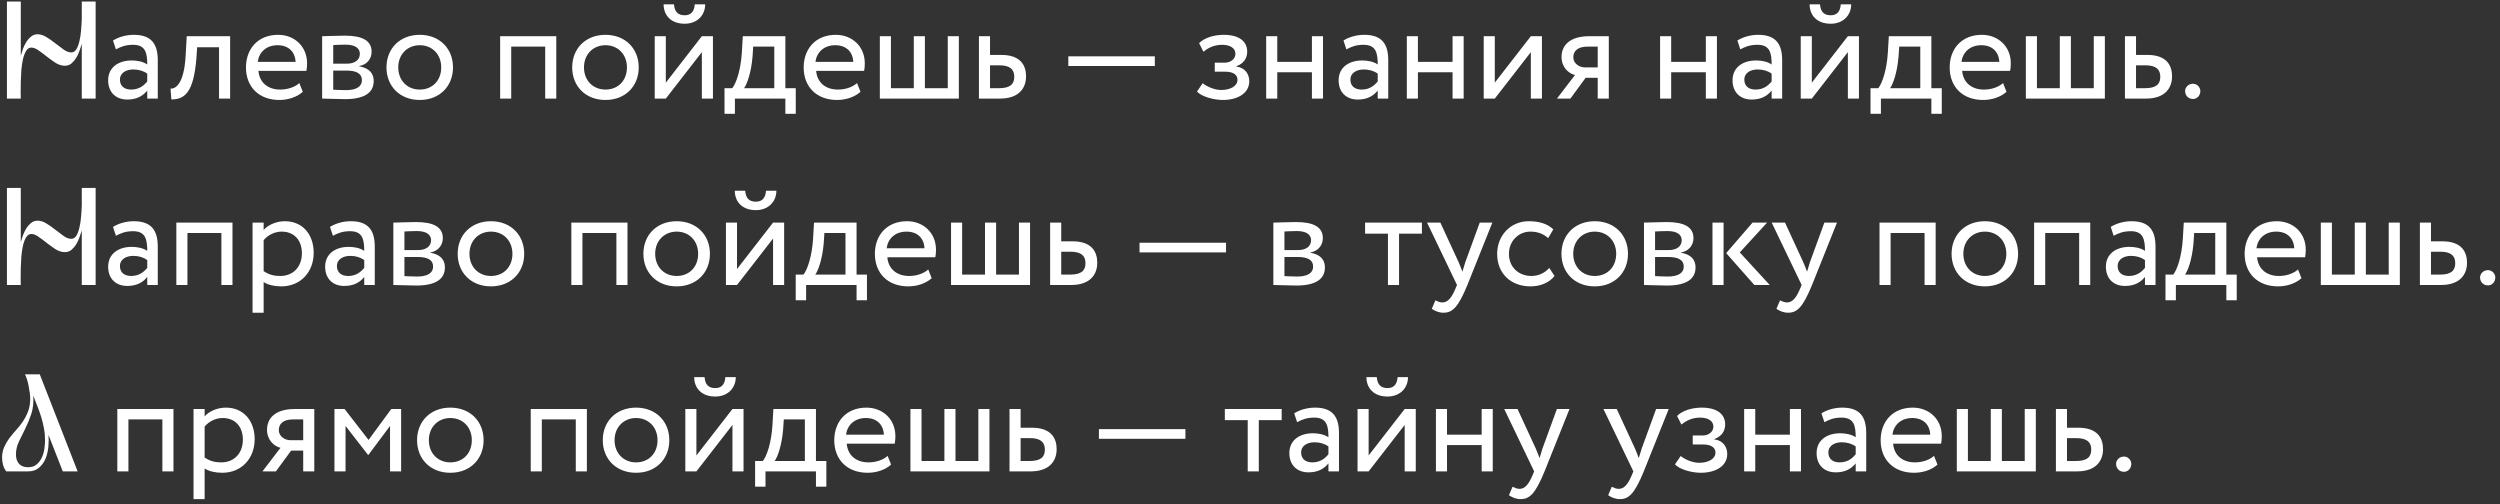 <?xml version="1.0" encoding="UTF-8"?> <svg xmlns="http://www.w3.org/2000/svg" width="456" height="92" viewBox="0 0 456 92" fill="none"><rect x="0" y="0" width="456" height="92" fill="#333333" stroke="none"/> <path d="M1.264 0.283H3.792V10.169C3.894 9.815 4.02 9.41 4.172 8.955C4.34 8.5 4.543 8.079 4.779 7.691C5.031 7.287 5.326 6.949 5.663 6.68C6.001 6.393 6.397 6.25 6.852 6.25C7.391 6.25 7.939 6.427 8.495 6.781C9.051 7.118 9.591 7.497 10.113 7.919C10.636 8.323 11.142 8.702 11.63 9.056C12.119 9.394 12.574 9.562 12.996 9.562C13.383 9.562 13.695 9.368 13.931 8.981C14.167 8.593 14.352 8.096 14.487 7.489C14.639 6.882 14.74 6.216 14.791 5.491C14.858 4.767 14.9 4.059 14.917 3.368C14.934 2.677 14.934 2.053 14.917 1.497C14.917 0.94 14.917 0.536 14.917 0.283H17.445V17.981H14.917V8.02C14.816 8.374 14.681 8.778 14.513 9.233C14.361 9.689 14.159 10.127 13.906 10.548C13.653 10.953 13.358 11.298 13.021 11.585C12.684 11.854 12.288 11.989 11.833 11.989C11.276 11.989 10.72 11.821 10.164 11.484C9.625 11.13 9.094 10.75 8.571 10.346C8.049 9.924 7.543 9.545 7.054 9.208C6.565 8.854 6.119 8.677 5.714 8.677C5.343 8.677 5.031 8.871 4.779 9.259C4.543 9.646 4.349 10.144 4.197 10.75C4.062 11.357 3.961 12.031 3.894 12.773C3.843 13.498 3.809 14.206 3.792 14.897C3.776 15.588 3.767 16.212 3.767 16.768C3.784 17.324 3.792 17.729 3.792 17.981H1.264V0.283ZM21.143 9.006C22.053 8.525 22.887 8.172 24.278 8.172C26.528 8.172 26.857 9.638 26.857 11.762C26.098 11.206 24.91 11.028 24.025 11.028C21.573 11.028 19.727 12.318 19.727 14.644C19.727 16.844 21.143 18.158 23.216 18.158C25.087 18.158 26.174 17.375 26.857 16.515V17.981H28.778V11.003C28.778 8.045 27.641 6.351 24.404 6.351C22.988 6.351 21.623 6.756 20.612 7.388L21.143 9.006ZM23.924 16.338C22.609 16.338 21.876 15.63 21.876 14.543C21.876 13.228 23.09 12.672 24.303 12.672C25.289 12.672 26.149 12.925 26.857 13.43V14.872C26.275 15.554 25.416 16.338 23.924 16.338ZM39.953 17.981H41.975V6.604H34.062L33.859 10.144C33.581 15.402 31.963 16.237 31.103 16.161L31.255 18.133C33.606 18.133 35.326 17.021 35.831 10.548L35.958 8.627H39.953V17.981ZM54.597 15.15C53.864 15.832 52.575 16.338 51.108 16.338C48.883 16.338 47.316 15.074 47.139 12.925H55.887C55.963 12.571 56.013 12.116 56.013 11.559C56.013 8.424 53.662 6.351 50.729 6.351C46.987 6.351 44.863 8.981 44.863 12.293C44.863 15.883 47.265 18.234 50.957 18.234C52.474 18.234 54.117 17.754 55.23 16.743L54.597 15.15ZM50.628 8.247C52.6 8.247 53.814 9.41 53.915 11.281H47.012C47.24 9.537 48.555 8.247 50.628 8.247ZM58.757 17.981C59.794 17.981 61.513 18.083 62.929 18.083C66.469 18.083 68.163 16.919 68.163 14.771C68.163 13.355 67.328 12.419 65.508 12.09V12.04C66.873 11.838 67.783 10.776 67.783 9.436C67.783 7.388 66.064 6.503 62.879 6.503C61.235 6.503 59.743 6.604 58.757 6.604V17.981ZM63.207 12.874C65.028 12.874 66.014 13.43 66.014 14.619C66.014 15.807 64.977 16.439 63.106 16.439C62.196 16.439 61.387 16.389 60.78 16.363V12.874H63.207ZM63.03 8.146C64.497 8.146 65.634 8.601 65.634 9.84C65.634 10.953 64.674 11.61 63.334 11.61H60.78V8.222C61.286 8.197 62.12 8.146 63.03 8.146ZM70.492 12.293C70.492 15.706 72.919 18.234 76.56 18.234C80.201 18.234 82.628 15.706 82.628 12.293C82.628 8.879 80.201 6.351 76.56 6.351C72.919 6.351 70.492 8.879 70.492 12.293ZM72.641 12.293C72.641 9.891 74.335 8.247 76.56 8.247C78.836 8.247 80.479 9.916 80.479 12.293C80.479 14.72 78.836 16.338 76.56 16.338C74.285 16.338 72.641 14.669 72.641 12.293ZM99.443 17.981H101.465V6.604H91.226V17.981H93.248V8.5H99.443V17.981ZM104.368 12.293C104.368 15.706 106.795 18.234 110.436 18.234C114.077 18.234 116.504 15.706 116.504 12.293C116.504 8.879 114.077 6.351 110.436 6.351C106.795 6.351 104.368 8.879 104.368 12.293ZM106.517 12.293C106.517 9.891 108.211 8.247 110.436 8.247C112.712 8.247 114.355 9.916 114.355 12.293C114.355 14.72 112.712 16.338 110.436 16.338C108.161 16.338 106.517 14.669 106.517 12.293ZM121.445 17.981L128.019 9.512V17.981H130.041V6.604H128.019L121.445 15.074V6.604H119.422V17.981H121.445ZM121.041 0.789C121.041 2.786 122.381 4.328 124.884 4.328C127.159 4.328 128.626 2.786 128.626 0.789H126.729C126.628 2.154 125.996 2.786 124.884 2.786C123.67 2.786 123.038 2.154 122.937 0.789H121.041ZM132.151 20.763H134.047V17.981H143.25V20.763H145.146V16.085H143.25V6.604H135.488L135.311 9.613C135.109 12.723 134.325 15.124 133.567 16.085H132.151V20.763ZM137.258 10.396L137.385 8.5H141.228V16.085H135.716C136.247 15.377 137.005 13.304 137.258 10.396ZM156.323 15.15C155.59 15.832 154.301 16.338 152.834 16.338C150.609 16.338 149.042 15.074 148.865 12.925H157.613C157.689 12.571 157.739 12.116 157.739 11.559C157.739 8.424 155.388 6.351 152.455 6.351C148.713 6.351 146.589 8.981 146.589 12.293C146.589 15.883 148.991 18.234 152.683 18.234C154.2 18.234 155.843 17.754 156.955 16.743L156.323 15.15ZM152.354 8.247C154.326 8.247 155.54 9.41 155.641 11.281H148.738C148.966 9.537 150.281 8.247 152.354 8.247ZM160.483 17.981H174.895V6.604H172.872V16.085H168.7V6.604H166.678V16.085H162.506V6.604H160.483V17.981ZM178.557 17.981H182.4C185.99 17.981 187.153 15.934 187.153 13.936C187.153 11.913 186.142 10.017 182.653 10.017H180.58V6.604H178.557V17.981ZM182.274 11.913C184.22 11.913 185.004 12.647 185.004 14.012C185.004 15.352 184.246 16.085 182.248 16.085H180.58V11.913H182.274ZM194.863 12.04H210.64V10.27H194.863V12.04ZM223.039 18.234C225.846 18.234 227.868 16.945 227.868 14.821C227.868 13.506 227.084 12.318 225.492 12.141V12.09C226.933 11.585 227.489 10.523 227.489 9.41C227.489 7.539 225.997 6.351 223.216 6.351C221.421 6.351 219.651 6.907 218.716 7.868L219.499 9.436C220.258 8.829 221.345 8.172 222.913 8.172C224.379 8.172 225.34 8.778 225.34 9.815C225.34 10.725 224.506 11.433 223.368 11.433H221.573V13.076H223.494C224.885 13.076 225.719 13.607 225.719 14.543C225.719 15.681 224.455 16.414 222.736 16.414C221.75 16.414 220.334 15.959 219.373 15.175L218.336 16.692C219.095 17.602 221.37 18.234 223.039 18.234ZM239.294 17.981H241.317V6.604H239.294V11.281H232.973V6.604H230.951V17.981H232.973V13.178H239.294V17.981ZM245.582 9.006C246.492 8.525 247.326 8.172 248.717 8.172C250.967 8.172 251.296 9.638 251.296 11.762C250.537 11.206 249.349 11.028 248.464 11.028C246.012 11.028 244.166 12.318 244.166 14.644C244.166 16.844 245.582 18.158 247.655 18.158C249.526 18.158 250.613 17.375 251.296 16.515V17.981H253.217V11.003C253.217 8.045 252.08 6.351 248.843 6.351C247.427 6.351 246.062 6.756 245.051 7.388L245.582 9.006ZM248.363 16.338C247.048 16.338 246.315 15.63 246.315 14.543C246.315 13.228 247.529 12.672 248.742 12.672C249.728 12.672 250.588 12.925 251.296 13.43V14.872C250.714 15.554 249.855 16.338 248.363 16.338ZM264.948 17.981H266.971V6.604H264.948V11.281H258.627V6.604H256.604V17.981H258.627V13.178H264.948V17.981ZM272.651 17.981L279.225 9.512V17.981H281.248V6.604H279.225L272.651 15.074V6.604H270.629V17.981H272.651ZM289.905 6.604C286.113 6.604 284.824 8.45 284.824 10.396C284.824 12.267 286.113 13.405 287.276 13.683L283.989 17.981H286.442L289.223 14.189H291.422V17.981H293.445V6.604H289.905ZM286.973 10.447C286.973 9.385 287.681 8.5 289.577 8.5H291.422V12.293H289.096C288.085 12.293 286.973 11.61 286.973 10.447ZM311.144 17.981H313.167V6.604H311.144V11.281H304.823V6.604H302.801V17.981H304.823V13.178H311.144V17.981ZM317.432 9.006C318.342 8.525 319.176 8.172 320.567 8.172C322.817 8.172 323.146 9.638 323.146 11.762C322.387 11.206 321.199 11.028 320.314 11.028C317.862 11.028 316.016 12.318 316.016 14.644C316.016 16.844 317.432 18.158 319.505 18.158C321.376 18.158 322.463 17.375 323.146 16.515V17.981H325.067V11.003C325.067 8.045 323.93 6.351 320.693 6.351C319.278 6.351 317.912 6.756 316.901 7.388L317.432 9.006ZM320.213 16.338C318.898 16.338 318.165 15.63 318.165 14.543C318.165 13.228 319.379 12.672 320.592 12.672C321.578 12.672 322.438 12.925 323.146 13.43V14.872C322.564 15.554 321.705 16.338 320.213 16.338ZM330.477 17.981L337.051 9.512V17.981H339.073V6.604H337.051L330.477 15.074V6.604H328.454V17.981H330.477ZM330.073 0.789C330.073 2.786 331.413 4.328 333.916 4.328C336.191 4.328 337.658 2.786 337.658 0.789H335.761C335.66 2.154 335.028 2.786 333.916 2.786C332.702 2.786 332.07 2.154 331.969 0.789H330.073ZM341.183 20.763H343.079V17.981H352.282V20.763H354.178V16.085H352.282V6.604H344.52L344.343 9.613C344.141 12.723 343.357 15.124 342.599 16.085H341.183V20.763ZM346.29 10.396L346.416 8.5H350.26V16.085H344.748C345.279 15.377 346.037 13.304 346.29 10.396ZM365.355 15.15C364.622 15.832 363.333 16.338 361.866 16.338C359.641 16.338 358.074 15.074 357.897 12.925H366.645C366.721 12.571 366.771 12.116 366.771 11.559C366.771 8.424 364.42 6.351 361.487 6.351C357.745 6.351 355.621 8.981 355.621 12.293C355.621 15.883 358.023 18.234 361.714 18.234C363.231 18.234 364.875 17.754 365.987 16.743L365.355 15.15ZM361.386 8.247C363.358 8.247 364.571 9.41 364.673 11.281H357.77C357.998 9.537 359.313 8.247 361.386 8.247ZM369.515 17.981H383.927V6.604H381.904V16.085H377.732V6.604H375.71V16.085H371.538V6.604H369.515V17.981ZM387.589 17.981H391.432C395.022 17.981 396.185 15.934 396.185 13.936C396.185 11.913 395.174 10.017 391.685 10.017H389.611V6.604H387.589V17.981ZM391.305 11.913C393.252 11.913 394.036 12.647 394.036 14.012C394.036 15.352 393.278 16.085 391.28 16.085H389.611V11.913H391.305ZM398.563 16.616C398.563 17.375 399.119 18.057 400.004 18.057C400.788 18.057 401.344 17.375 401.344 16.616C401.344 15.959 400.788 15.276 400.004 15.276C399.119 15.276 398.563 15.959 398.563 16.616ZM1.264 34.283H3.792V44.169C3.894 43.815 4.02 43.41 4.172 42.955C4.34 42.5 4.543 42.079 4.779 41.691C5.031 41.287 5.326 40.95 5.663 40.68C6.001 40.393 6.397 40.25 6.852 40.25C7.391 40.25 7.939 40.427 8.495 40.781C9.051 41.118 9.591 41.497 10.113 41.919C10.636 42.323 11.142 42.703 11.63 43.056C12.119 43.394 12.574 43.562 12.996 43.562C13.383 43.562 13.695 43.368 13.931 42.981C14.167 42.593 14.352 42.096 14.487 41.489C14.639 40.882 14.74 40.216 14.791 39.492C14.858 38.767 14.9 38.059 14.917 37.368C14.934 36.677 14.934 36.053 14.917 35.497C14.917 34.941 14.917 34.536 14.917 34.283H17.445V51.981H14.917V42.02C14.816 42.374 14.681 42.778 14.513 43.233C14.361 43.688 14.159 44.127 13.906 44.548C13.653 44.953 13.358 45.298 13.021 45.585C12.684 45.854 12.288 45.989 11.833 45.989C11.276 45.989 10.72 45.821 10.164 45.484C9.625 45.13 9.094 44.75 8.571 44.346C8.049 43.925 7.543 43.545 7.054 43.208C6.565 42.854 6.119 42.677 5.714 42.677C5.343 42.677 5.031 42.871 4.779 43.259C4.543 43.646 4.349 44.144 4.197 44.75C4.062 45.357 3.961 46.031 3.894 46.773C3.843 47.498 3.809 48.206 3.792 48.897C3.776 49.588 3.767 50.212 3.767 50.768C3.784 51.324 3.792 51.729 3.792 51.981H1.264V34.283ZM21.143 43.006C22.053 42.526 22.887 42.172 24.278 42.172C26.528 42.172 26.857 43.638 26.857 45.762C26.098 45.206 24.91 45.029 24.025 45.029C21.573 45.029 19.727 46.318 19.727 48.644C19.727 50.844 21.143 52.158 23.216 52.158C25.087 52.158 26.174 51.375 26.857 50.515V51.981H28.778V45.003C28.778 42.045 27.641 40.351 24.404 40.351C22.988 40.351 21.623 40.756 20.612 41.388L21.143 43.006ZM23.924 50.338C22.609 50.338 21.876 49.63 21.876 48.543C21.876 47.228 23.09 46.672 24.303 46.672C25.289 46.672 26.149 46.925 26.857 47.43V48.872C26.275 49.554 25.416 50.338 23.924 50.338ZM40.382 51.981H42.405V40.604H32.165V51.981H34.188V42.5H40.382V51.981ZM46.066 57.038H48.089V51.45C48.898 51.981 50.086 52.234 51.3 52.234C54.865 52.234 57.216 49.58 57.216 46.116C57.216 42.753 55.194 40.351 51.957 40.351C50.39 40.351 48.873 41.034 48.089 41.944V40.604H46.066V57.038ZM51.376 42.247C53.727 42.247 55.067 43.891 55.067 46.192C55.067 48.593 53.55 50.338 51.123 50.338C50.036 50.338 49.1 50.136 48.089 49.453V43.815C48.797 42.93 50.036 42.247 51.376 42.247ZM60.722 43.006C61.632 42.526 62.467 42.172 63.857 42.172C66.107 42.172 66.436 43.638 66.436 45.762C65.678 45.206 64.489 45.029 63.604 45.029C61.152 45.029 59.306 46.318 59.306 48.644C59.306 50.844 60.722 52.158 62.795 52.158C64.666 52.158 65.754 51.375 66.436 50.515V51.981H68.358V45.003C68.358 42.045 67.22 40.351 63.984 40.351C62.568 40.351 61.203 40.756 60.191 41.388L60.722 43.006ZM63.503 50.338C62.188 50.338 61.455 49.63 61.455 48.543C61.455 47.228 62.669 46.672 63.883 46.672C64.868 46.672 65.728 46.925 66.436 47.43V48.872C65.855 49.554 64.995 50.338 63.503 50.338ZM71.745 51.981C72.781 51.981 74.501 52.083 75.916 52.083C79.456 52.083 81.15 50.919 81.15 48.77C81.15 47.355 80.316 46.419 78.495 46.09V46.04C79.861 45.838 80.771 44.776 80.771 43.436C80.771 41.388 79.052 40.503 75.866 40.503C74.222 40.503 72.731 40.604 71.745 40.604V51.981ZM76.195 46.874C78.015 46.874 79.001 47.43 79.001 48.619C79.001 49.807 77.964 50.439 76.093 50.439C75.183 50.439 74.374 50.389 73.767 50.363V46.874H76.195ZM76.017 42.146C77.484 42.146 78.622 42.601 78.622 43.84C78.622 44.953 77.661 45.61 76.321 45.61H73.767V42.222C74.273 42.197 75.107 42.146 76.017 42.146ZM83.48 46.293C83.48 49.706 85.907 52.234 89.548 52.234C93.189 52.234 95.616 49.706 95.616 46.293C95.616 42.879 93.189 40.351 89.548 40.351C85.907 40.351 83.48 42.879 83.48 46.293ZM85.629 46.293C85.629 43.891 87.323 42.247 89.548 42.247C91.823 42.247 93.467 43.916 93.467 46.293C93.467 48.72 91.823 50.338 89.548 50.338C87.272 50.338 85.629 48.669 85.629 46.293ZM112.43 51.981H114.453V40.604H104.213V51.981H106.236V42.5H112.43V51.981ZM117.355 46.293C117.355 49.706 119.783 52.234 123.423 52.234C127.064 52.234 129.491 49.706 129.491 46.293C129.491 42.879 127.064 40.351 123.423 40.351C119.783 40.351 117.355 42.879 117.355 46.293ZM119.504 46.293C119.504 43.891 121.198 42.247 123.423 42.247C125.699 42.247 127.342 43.916 127.342 46.293C127.342 48.72 125.699 50.338 123.423 50.338C121.148 50.338 119.504 48.669 119.504 46.293ZM134.432 51.981L141.006 43.511V51.981H143.029V40.604H141.006L134.432 49.074V40.604H132.41V51.981H134.432ZM134.028 34.789C134.028 36.786 135.368 38.328 137.871 38.328C140.147 38.328 141.613 36.786 141.613 34.789H139.717C139.616 36.154 138.983 36.786 137.871 36.786C136.657 36.786 136.025 36.154 135.924 34.789H134.028ZM145.138 54.763H147.034V51.981H156.238V54.763H158.134V50.085H156.238V40.604H148.476L148.299 43.613C148.096 46.722 147.313 49.124 146.554 50.085H145.138V54.763ZM150.245 44.396L150.372 42.5H154.215V50.085H148.703C149.234 49.377 149.993 47.304 150.245 44.396ZM169.311 49.15C168.577 49.832 167.288 50.338 165.822 50.338C163.597 50.338 162.029 49.074 161.852 46.925H170.6C170.676 46.571 170.727 46.116 170.727 45.559C170.727 42.424 168.375 40.351 165.442 40.351C161.7 40.351 159.577 42.981 159.577 46.293C159.577 49.883 161.978 52.234 165.67 52.234C167.187 52.234 168.83 51.754 169.943 50.743L169.311 49.15ZM165.341 42.247C167.313 42.247 168.527 43.41 168.628 45.281H161.726C161.953 43.537 163.268 42.247 165.341 42.247ZM173.471 51.981H187.882V40.604H185.859V50.085H181.688V40.604H179.665V50.085H175.493V40.604H173.471V51.981ZM191.544 51.981H195.387C198.977 51.981 200.141 49.934 200.141 47.936C200.141 45.913 199.129 44.017 195.64 44.017H193.567V40.604H191.544V51.981ZM195.261 45.913C197.208 45.913 197.991 46.647 197.991 48.012C197.991 49.352 197.233 50.085 195.236 50.085H193.567V45.913H195.261ZM207.851 46.04H223.628V44.27H207.851V46.04ZM232.259 51.981C233.296 51.981 235.015 52.083 236.431 52.083C239.971 52.083 241.665 50.919 241.665 48.77C241.665 47.355 240.83 46.419 239.01 46.09V46.04C240.375 45.838 241.285 44.776 241.285 43.436C241.285 41.388 239.566 40.503 236.38 40.503C234.737 40.503 233.245 40.604 232.259 40.604V51.981ZM236.709 46.874C238.53 46.874 239.516 47.43 239.516 48.619C239.516 49.807 238.479 50.439 236.608 50.439C235.698 50.439 234.889 50.389 234.282 50.363V46.874H236.709ZM236.532 42.146C237.999 42.146 239.136 42.601 239.136 43.84C239.136 44.953 238.176 45.61 236.836 45.61H234.282V42.222C234.788 42.197 235.622 42.146 236.532 42.146ZM248.991 42.627H253.162V51.981H255.185V42.627H259.357V40.604H248.991V42.627ZM272.204 40.604H269.904L267.274 47.81C267.072 48.416 266.895 48.998 266.743 49.554C266.516 48.973 266.313 48.416 266.06 47.835L262.723 40.604H260.296L265.757 51.981L265.504 52.588C264.746 54.409 264.038 55.167 263.077 55.167C262.622 55.167 262.192 54.965 261.813 54.788L261.156 56.33C261.762 56.735 262.445 57.038 263.305 57.038C264.923 57.038 265.985 56.052 267.653 51.981L272.204 40.604ZM282.587 48.872C281.828 49.731 280.69 50.338 279.325 50.338C277.075 50.338 275.229 48.796 275.229 46.293C275.229 43.891 277.075 42.247 279.123 42.247C280.311 42.247 281.423 42.551 282.384 43.436L283.32 41.843C282.258 40.781 280.665 40.351 278.845 40.351C275.507 40.351 273.08 42.981 273.08 46.293C273.08 49.883 275.558 52.234 279.173 52.234C280.918 52.234 282.587 51.577 283.547 50.338L282.587 48.872ZM284.808 46.293C284.808 49.706 287.235 52.234 290.876 52.234C294.517 52.234 296.944 49.706 296.944 46.293C296.944 42.879 294.517 40.351 290.876 40.351C287.235 40.351 284.808 42.879 284.808 46.293ZM286.957 46.293C286.957 43.891 288.651 42.247 290.876 42.247C293.152 42.247 294.795 43.916 294.795 46.293C294.795 48.72 293.152 50.338 290.876 50.338C288.601 50.338 286.957 48.669 286.957 46.293ZM299.863 51.981C300.899 51.981 302.618 52.083 304.034 52.083C307.574 52.083 309.268 50.919 309.268 48.77C309.268 47.355 308.434 46.419 306.613 46.09V46.04C307.978 45.838 308.889 44.776 308.889 43.436C308.889 41.388 307.169 40.503 303.984 40.503C302.34 40.503 300.849 40.604 299.863 40.604V51.981ZM304.312 46.874C306.133 46.874 307.119 47.43 307.119 48.619C307.119 49.807 306.082 50.439 304.211 50.439C303.301 50.439 302.492 50.389 301.885 50.363V46.874H304.312ZM304.135 42.146C305.602 42.146 306.74 42.601 306.74 43.84C306.74 44.953 305.779 45.61 304.439 45.61H301.885V42.222C302.391 42.197 303.225 42.146 304.135 42.146ZM322.318 40.604H319.663L314.859 46.166L319.992 51.981H322.798L317.337 46.04L322.318 40.604ZM312.356 51.981H314.379V40.604H312.356V51.981ZM335.067 40.604H332.766L330.137 47.81C329.934 48.416 329.758 48.998 329.606 49.554C329.378 48.973 329.176 48.416 328.923 47.835L325.586 40.604H323.159L328.62 51.981L328.367 52.588C327.608 54.409 326.9 55.167 325.94 55.167C325.485 55.167 325.055 54.965 324.676 54.788L324.018 56.33C324.625 56.735 325.308 57.038 326.167 57.038C327.785 57.038 328.847 56.052 330.516 51.981L335.067 40.604ZM351.042 51.981H353.064V40.604H342.824V51.981H344.847V42.5H351.042V51.981ZM355.967 46.293C355.967 49.706 358.394 52.234 362.035 52.234C365.676 52.234 368.103 49.706 368.103 46.293C368.103 42.879 365.676 40.351 362.035 40.351C358.394 40.351 355.967 42.879 355.967 46.293ZM358.116 46.293C358.116 43.891 359.81 42.247 362.035 42.247C364.31 42.247 365.954 43.916 365.954 46.293C365.954 48.72 364.31 50.338 362.035 50.338C359.759 50.338 358.116 48.669 358.116 46.293ZM379.238 51.981H381.261V40.604H371.021V51.981H373.044V42.5H379.238V51.981ZM385.529 43.006C386.439 42.526 387.274 42.172 388.664 42.172C390.914 42.172 391.243 43.638 391.243 45.762C390.485 45.206 389.296 45.029 388.411 45.029C385.959 45.029 384.113 46.318 384.113 48.644C384.113 50.844 385.529 52.158 387.602 52.158C389.473 52.158 390.56 51.375 391.243 50.515V51.981H393.165V45.003C393.165 42.045 392.027 40.351 388.791 40.351C387.375 40.351 386.009 40.756 384.998 41.388L385.529 43.006ZM388.31 50.338C386.995 50.338 386.262 49.63 386.262 48.543C386.262 47.228 387.476 46.672 388.689 46.672C389.675 46.672 390.535 46.925 391.243 47.43V48.872C390.662 49.554 389.802 50.338 388.31 50.338ZM394.984 54.763H396.88V51.981H406.083V54.763H407.98V50.085H406.083V40.604H398.321L398.144 43.613C397.942 46.722 397.158 49.124 396.4 50.085H394.984V54.763ZM400.091 44.396L400.218 42.5H404.061V50.085H398.549C399.08 49.377 399.838 47.304 400.091 44.396ZM419.156 49.15C418.423 49.832 417.134 50.338 415.667 50.338C413.442 50.338 411.875 49.074 411.698 46.925H420.446C420.522 46.571 420.572 46.116 420.572 45.559C420.572 42.424 418.221 40.351 415.288 40.351C411.546 40.351 409.422 42.981 409.422 46.293C409.422 49.883 411.824 52.234 415.516 52.234C417.033 52.234 418.676 51.754 419.789 50.743L419.156 49.15ZM415.187 42.247C417.159 42.247 418.373 43.41 418.474 45.281H411.571C411.799 43.537 413.114 42.247 415.187 42.247ZM423.316 51.981H437.728V40.604H435.705V50.085H431.533V40.604H429.511V50.085H425.339V40.604H423.316V51.981ZM441.39 51.981H445.233C448.823 51.981 449.986 49.934 449.986 47.936C449.986 45.913 448.975 44.017 445.486 44.017H443.413V40.604H441.39V51.981ZM445.107 45.913C447.053 45.913 447.837 46.647 447.837 48.012C447.837 49.352 447.079 50.085 445.081 50.085H443.413V45.913H445.107ZM452.364 50.616C452.364 51.375 452.921 52.057 453.805 52.057C454.589 52.057 455.145 51.375 455.145 50.616C455.145 49.959 454.589 49.276 453.805 49.276C452.921 49.276 452.364 49.959 452.364 50.616ZM0.379 83.478C0.379 82.77 0.506 82.13 0.758 81.557C1.011 80.984 1.323 80.444 1.694 79.939C2.082 79.433 2.495 78.936 2.933 78.447C3.388 77.958 3.801 77.436 4.172 76.879C4.559 76.306 4.88 75.683 5.133 75.008C5.385 74.334 5.512 73.567 5.512 72.708C5.512 72.438 5.486 72.101 5.436 71.696C5.385 71.292 5.318 70.879 5.234 70.457C5.149 70.019 5.048 69.606 4.93 69.219C4.812 68.831 4.686 68.519 4.551 68.283H7.256L14.159 85.981H11.453L8.849 79.332C8.9 79.972 8.891 80.68 8.824 81.456C8.756 82.231 8.588 82.956 8.318 83.63C8.049 84.287 7.652 84.844 7.13 85.299C6.624 85.754 5.95 85.981 5.107 85.981H1.138C0.868 85.611 0.674 85.215 0.556 84.793C0.438 84.355 0.379 83.917 0.379 83.478ZM2.908 82.897C2.908 83.588 3.093 84.153 3.464 84.591C3.852 85.012 4.399 85.223 5.107 85.223C5.748 85.223 6.262 85.063 6.65 84.743C7.054 84.406 7.374 83.993 7.61 83.504C7.846 82.998 8.006 82.459 8.091 81.885C8.175 81.312 8.217 80.781 8.217 80.293C8.217 79.534 8.15 78.818 8.015 78.144C7.897 77.453 7.737 76.778 7.534 76.121C7.332 75.464 7.105 74.815 6.852 74.174C6.599 73.517 6.338 72.851 6.068 72.177C6.152 73.407 6.034 74.511 5.714 75.489C5.394 76.45 5.023 77.351 4.602 78.194C4.197 79.02 3.809 79.812 3.439 80.571C3.085 81.329 2.908 82.105 2.908 82.897ZM29.617 85.981H31.64V74.604H21.4V85.981H23.423V76.5H29.617V85.981ZM35.301 91.038H37.324V85.451C38.133 85.981 39.321 86.234 40.535 86.234C44.1 86.234 46.451 83.579 46.451 80.116C46.451 76.753 44.428 74.351 41.192 74.351C39.624 74.351 38.108 75.034 37.324 75.944V74.604H35.301V91.038ZM40.611 76.247C42.962 76.247 44.302 77.891 44.302 80.192C44.302 82.594 42.785 84.338 40.358 84.338C39.271 84.338 38.335 84.136 37.324 83.453V77.815C38.032 76.93 39.271 76.247 40.611 76.247ZM53.788 74.604C49.995 74.604 48.706 76.45 48.706 78.396C48.706 80.267 49.995 81.405 51.158 81.683L47.871 85.981H50.324L53.105 82.189H55.305V85.981H57.327V74.604H53.788ZM50.855 78.447C50.855 77.385 51.563 76.5 53.459 76.5H55.305V80.293H52.979C51.967 80.293 50.855 79.61 50.855 78.447ZM61.004 85.981H63.027V77.689L67.123 82.973H67.199L71.143 77.689V85.981H73.165V74.604H71.37L67.224 80.242L62.85 74.604H61.004V85.981ZM76.072 80.293C76.072 83.706 78.5 86.234 82.14 86.234C85.781 86.234 88.208 83.706 88.208 80.293C88.208 76.879 85.781 74.351 82.14 74.351C78.5 74.351 76.072 76.879 76.072 80.293ZM78.222 80.293C78.222 77.891 79.915 76.247 82.14 76.247C84.416 76.247 86.059 77.916 86.059 80.293C86.059 82.72 84.416 84.338 82.14 84.338C79.865 84.338 78.222 82.669 78.222 80.293ZM105.023 85.981H107.046V74.604H96.806V85.981H98.828V76.5H105.023V85.981ZM109.948 80.293C109.948 83.706 112.375 86.234 116.016 86.234C119.657 86.234 122.084 83.706 122.084 80.293C122.084 76.879 119.657 74.351 116.016 74.351C112.375 74.351 109.948 76.879 109.948 80.293ZM112.097 80.293C112.097 77.891 113.791 76.247 116.016 76.247C118.292 76.247 119.935 77.916 119.935 80.293C119.935 82.72 118.292 84.338 116.016 84.338C113.741 84.338 112.097 82.669 112.097 80.293ZM127.025 85.981L133.599 77.511V85.981H135.622V74.604H133.599L127.025 83.074V74.604H125.003V85.981H127.025ZM126.621 68.789C126.621 70.786 127.961 72.328 130.464 72.328C132.739 72.328 134.206 70.786 134.206 68.789H132.309C132.208 70.154 131.576 70.786 130.464 70.786C129.25 70.786 128.618 70.154 128.517 68.789H126.621ZM137.731 88.763H139.627V85.981H148.83V88.763H150.727V84.085H148.83V74.604H141.068L140.891 77.613C140.689 80.722 139.905 83.124 139.147 84.085H137.731V88.763ZM142.838 78.396L142.965 76.5H146.808V84.085H141.296C141.827 83.377 142.585 81.304 142.838 78.396ZM161.903 83.15C161.17 83.832 159.881 84.338 158.414 84.338C156.189 84.338 154.622 83.074 154.445 80.925H163.193C163.269 80.571 163.319 80.116 163.319 79.559C163.319 76.424 160.968 74.351 158.035 74.351C154.293 74.351 152.169 76.981 152.169 80.293C152.169 83.883 154.571 86.234 158.263 86.234C159.78 86.234 161.423 85.754 162.536 84.743L161.903 83.15ZM157.934 76.247C159.906 76.247 161.12 77.41 161.221 79.281H154.318C154.546 77.537 155.861 76.247 157.934 76.247ZM166.063 85.981H180.475V74.604H178.452V84.085H174.28V74.604H172.258V84.085H168.086V74.604H166.063V85.981ZM184.137 85.981H187.98C191.57 85.981 192.733 83.933 192.733 81.936C192.733 79.913 191.722 78.017 188.233 78.017H186.16V74.604H184.137V85.981ZM187.854 79.913C189.8 79.913 190.584 80.647 190.584 82.012C190.584 83.352 189.826 84.085 187.828 84.085H186.16V79.913H187.854ZM200.444 80.04H216.22V78.27H200.444V80.04ZM223.411 76.627H227.583V85.981H229.605V76.627H233.777V74.604H223.411V76.627ZM236.594 77.006C237.505 76.525 238.339 76.171 239.729 76.171C241.98 76.171 242.308 77.638 242.308 79.762C241.55 79.206 240.362 79.028 239.477 79.028C237.024 79.028 235.178 80.318 235.178 82.644C235.178 84.844 236.594 86.158 238.668 86.158C240.539 86.158 241.626 85.375 242.308 84.515V85.981H244.23V79.003C244.23 76.045 243.092 74.351 239.856 74.351C238.44 74.351 237.075 74.756 236.063 75.388L236.594 77.006ZM239.376 84.338C238.061 84.338 237.328 83.63 237.328 82.543C237.328 81.228 238.541 80.672 239.755 80.672C240.741 80.672 241.6 80.925 242.308 81.43V82.872C241.727 83.554 240.867 84.338 239.376 84.338ZM249.64 85.981L256.213 77.511V85.981H258.236V74.604H256.213L249.64 83.074V74.604H247.617V85.981H249.64ZM249.235 68.789C249.235 70.786 250.575 72.328 253.078 72.328C255.354 72.328 256.82 70.786 256.82 68.789H254.924C254.823 70.154 254.191 70.786 253.078 70.786C251.864 70.786 251.232 70.154 251.131 68.789H249.235ZM270.256 85.981H272.279V74.604H270.256V79.281H263.936V74.604H261.913V85.981H263.936V81.178H270.256V85.981ZM286.278 74.604H283.977L281.348 81.81C281.146 82.416 280.969 82.998 280.817 83.554C280.589 82.973 280.387 82.416 280.134 81.835L276.797 74.604H274.37L279.831 85.981L279.578 86.588C278.819 88.409 278.112 89.167 277.151 89.167C276.696 89.167 276.266 88.965 275.887 88.788L275.229 90.33C275.836 90.735 276.519 91.038 277.378 91.038C278.996 91.038 280.058 90.052 281.727 85.981L286.278 74.604ZM304.376 74.604H302.076L299.446 81.81C299.244 82.416 299.067 82.998 298.915 83.554C298.688 82.973 298.485 82.416 298.233 81.835L294.895 74.604H292.468L297.929 85.981L297.676 86.588C296.918 88.409 296.21 89.167 295.249 89.167C294.794 89.167 294.364 88.965 293.985 88.788L293.328 90.33C293.934 90.735 294.617 91.038 295.477 91.038C297.095 91.038 298.157 90.052 299.825 85.981L304.376 74.604ZM310.222 86.234C313.029 86.234 315.051 84.945 315.051 82.821C315.051 81.506 314.268 80.318 312.675 80.141V80.09C314.116 79.585 314.672 78.523 314.672 77.41C314.672 75.539 313.18 74.351 310.399 74.351C308.604 74.351 306.834 74.907 305.899 75.868L306.683 77.436C307.441 76.829 308.528 76.171 310.096 76.171C311.562 76.171 312.523 76.778 312.523 77.815C312.523 78.725 311.689 79.433 310.551 79.433H308.756V81.076H310.677C312.068 81.076 312.902 81.607 312.902 82.543C312.902 83.681 311.638 84.414 309.919 84.414C308.933 84.414 307.517 83.959 306.556 83.175L305.519 84.692C306.278 85.602 308.553 86.234 310.222 86.234ZM326.477 85.981H328.5V74.604H326.477V79.281H320.156V74.604H318.134V85.981H320.156V81.178H326.477V85.981ZM332.765 77.006C333.675 76.525 334.509 76.171 335.9 76.171C338.15 76.171 338.479 77.638 338.479 79.762C337.72 79.206 336.532 79.028 335.647 79.028C333.195 79.028 331.349 80.318 331.349 82.644C331.349 84.844 332.765 86.158 334.838 86.158C336.709 86.158 337.796 85.375 338.479 84.515V85.981H340.4V79.003C340.4 76.045 339.263 74.351 336.026 74.351C334.611 74.351 333.245 74.756 332.234 75.388L332.765 77.006ZM335.546 84.338C334.231 84.338 333.498 83.63 333.498 82.543C333.498 81.228 334.712 80.672 335.925 80.672C336.911 80.672 337.771 80.925 338.479 81.43V82.872C337.897 83.554 337.038 84.338 335.546 84.338ZM352.763 83.15C352.03 83.832 350.74 84.338 349.274 84.338C347.049 84.338 345.481 83.074 345.304 80.925H354.052C354.128 80.571 354.179 80.116 354.179 79.559C354.179 76.424 351.828 74.351 348.895 74.351C345.153 74.351 343.029 76.981 343.029 80.293C343.029 83.883 345.431 86.234 349.122 86.234C350.639 86.234 352.283 85.754 353.395 84.743L352.763 83.15ZM348.794 76.247C350.766 76.247 351.979 77.41 352.08 79.281H345.178C345.406 77.537 346.72 76.247 348.794 76.247ZM356.923 85.981H371.334V74.604H369.312V84.085H365.14V74.604H363.117V84.085H358.946V74.604H356.923V85.981ZM374.997 85.981H378.84C382.43 85.981 383.593 83.933 383.593 81.936C383.593 79.913 382.582 78.017 379.092 78.017H377.019V74.604H374.997V85.981ZM378.713 79.913C380.66 79.913 381.444 80.647 381.444 82.012C381.444 83.352 380.685 84.085 378.688 84.085H377.019V79.913H378.713ZM385.971 84.616C385.971 85.375 386.527 86.057 387.412 86.057C388.196 86.057 388.752 85.375 388.752 84.616C388.752 83.959 388.196 83.276 387.412 83.276C386.527 83.276 385.971 83.959 385.971 84.616Z" fill="white"></path> </svg> 